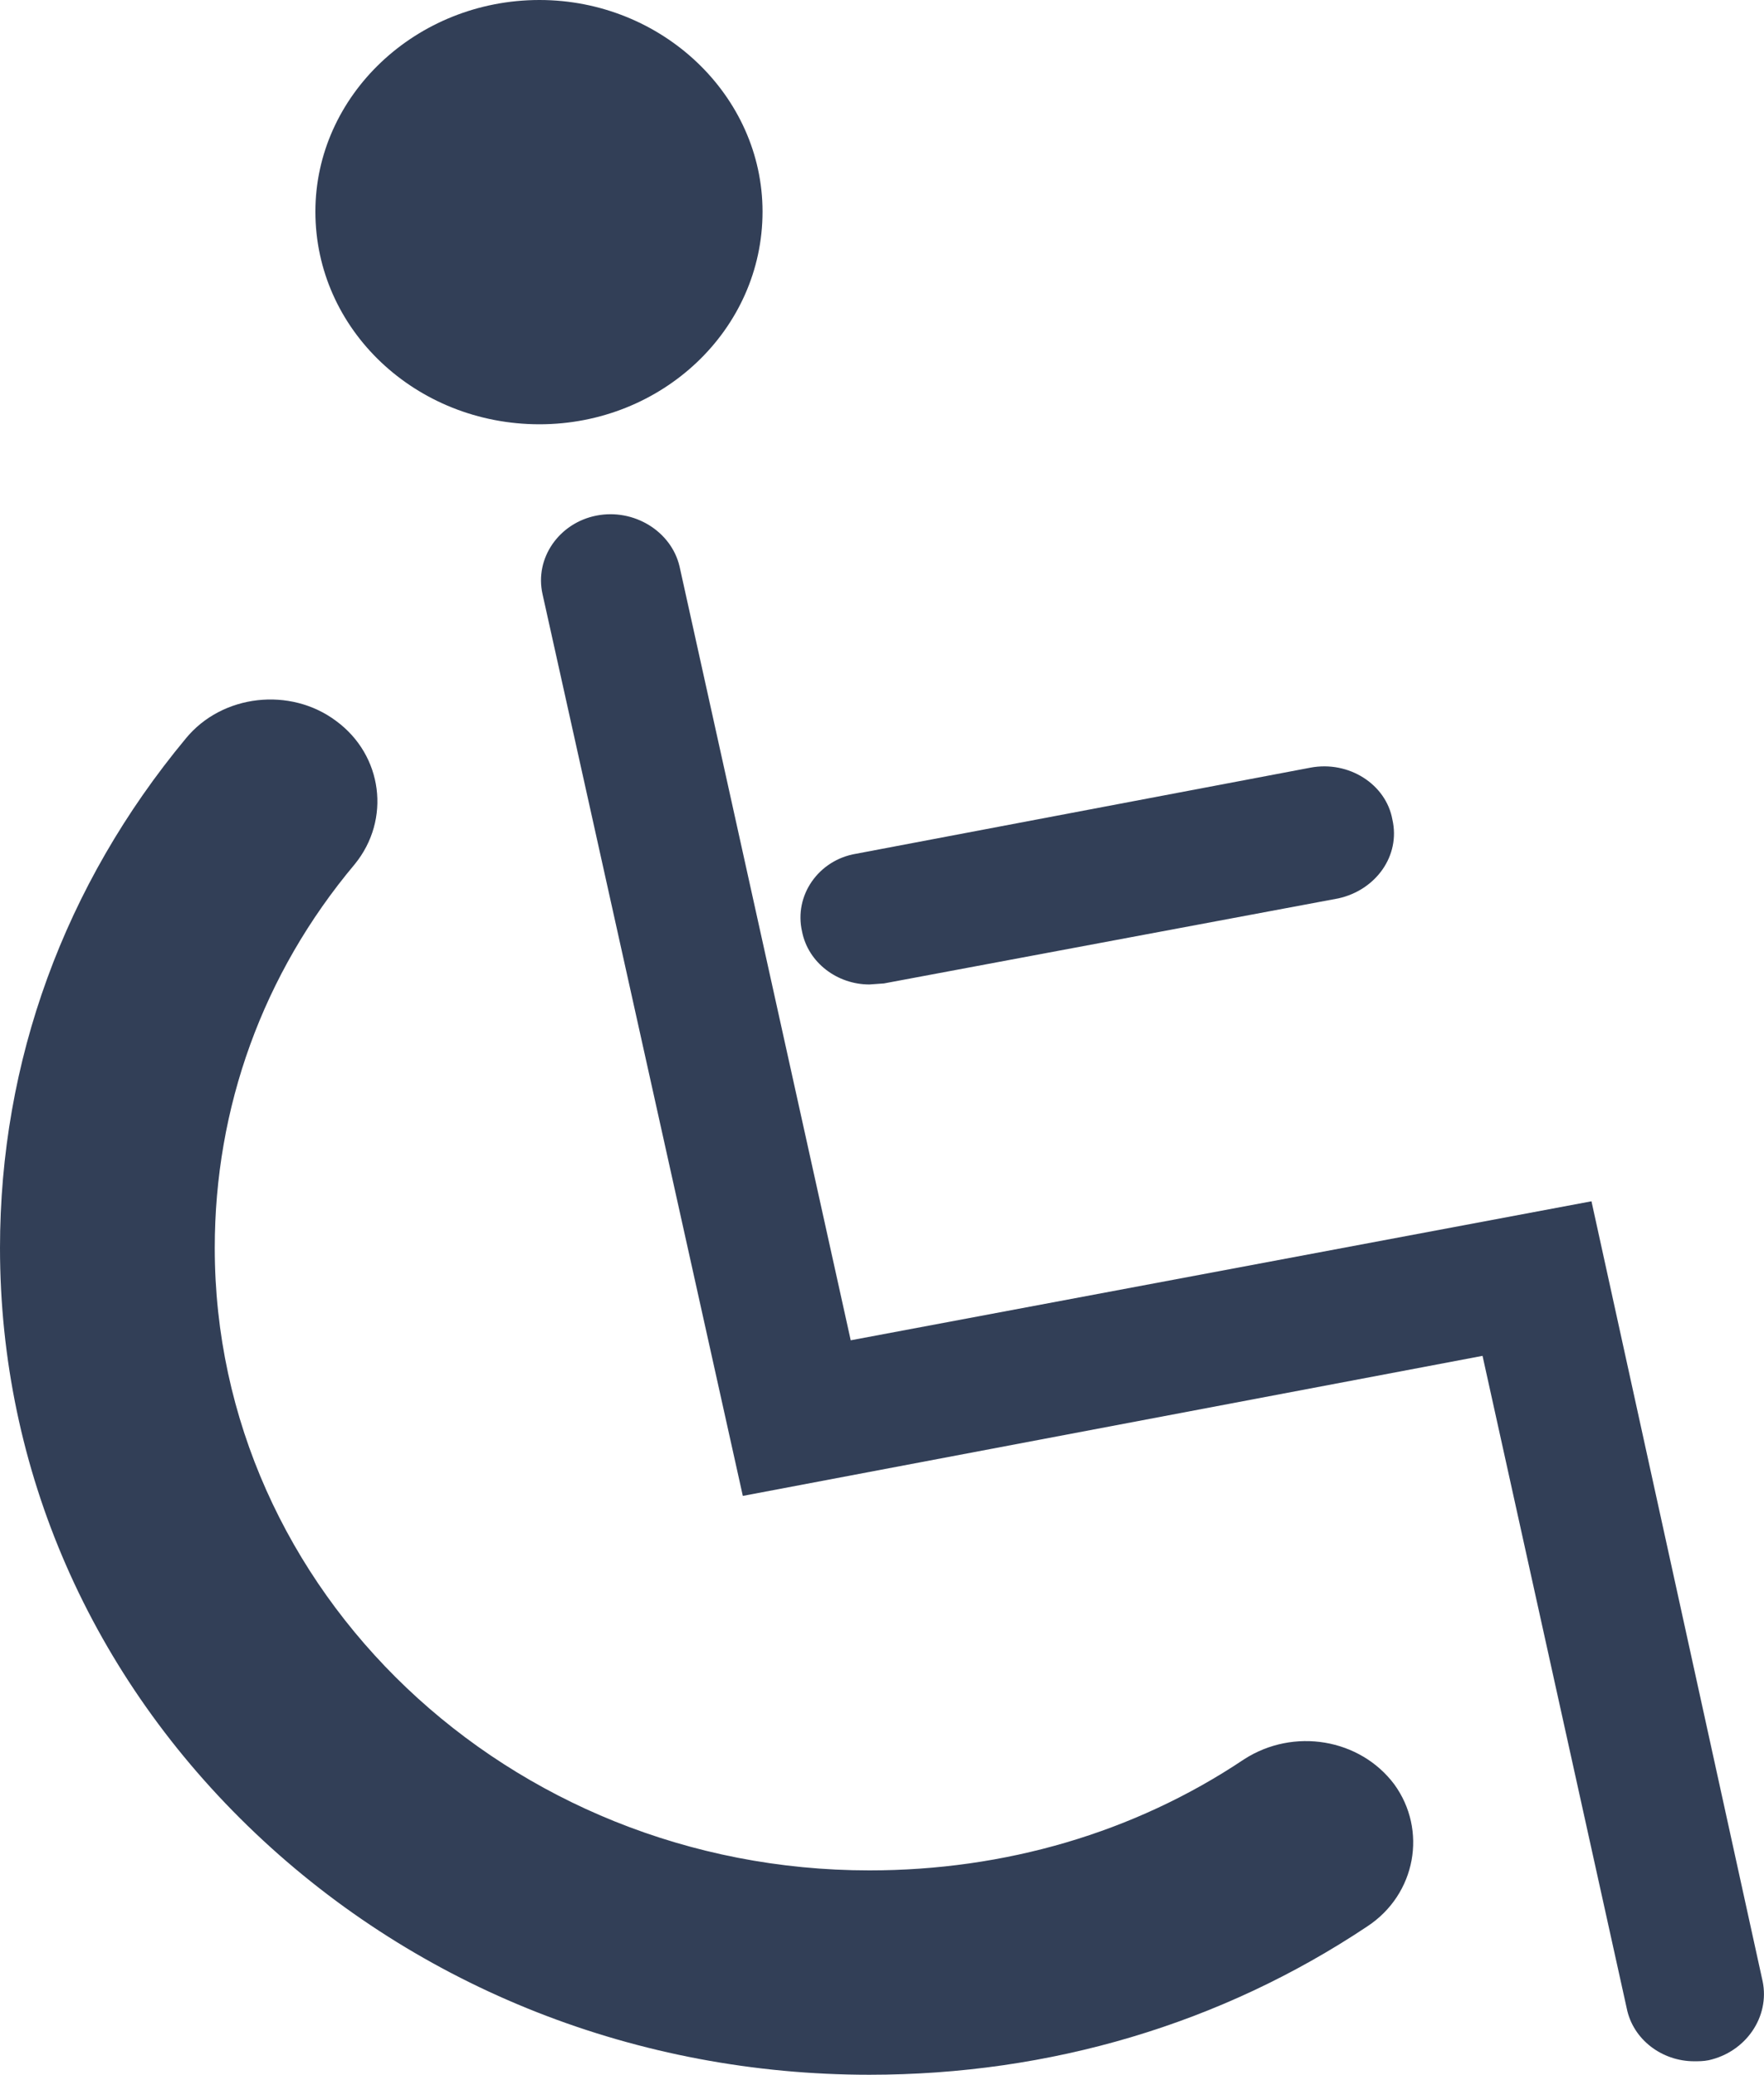 <?xml version="1.0" encoding="utf-8"?>
<!-- Generator: Adobe Illustrator 16.0.0, SVG Export Plug-In . SVG Version: 6.00 Build 0)  -->
<!DOCTYPE svg PUBLIC "-//W3C//DTD SVG 1.1//EN" "http://www.w3.org/Graphics/SVG/1.1/DTD/svg11.dtd">
<svg version="1.1" id="Layer_1" xmlns="http://www.w3.org/2000/svg" xmlns:xlink="http://www.w3.org/1999/xlink" x="0px" y="0px"
	 width="17.003px" height="20px" viewBox="0 0 17.003 20" enable-background="new 0 0 17.003 20" xml:space="preserve">
<g>
	<g>
		<g>
			<g>
				<path fill="#323F57" d="M8.38,20c-2.229,0-4.34-0.83-5.92-2.33S0,14.17,0,12.03c0-1.8,0.62-3.5,1.79-4.91
					c0.351-0.43,1.01-0.5,1.45-0.17C3.689,7.28,3.77,7.9,3.42,8.33c-0.89,1.06-1.35,2.35-1.35,3.7c0,3.31,2.83,6,6.31,6
					c1.3,0,2.55-0.36,3.61-1.07c0.479-0.31,1.119-0.2,1.449,0.24c0.32,0.44,0.211,1.06-0.26,1.37C11.77,19.51,10.12,20,8.38,20z"/>
				<path fill-rule="evenodd" clip-rule="evenodd" fill="#323F57" d="M5.2,4.09c-1.19,0-2.16-0.91-2.16-2.05C3.04,0.92,4.01,0,5.2,0
					C6.38,0,7.35,0.92,7.35,2.04C7.35,3.18,6.38,4.09,5.2,4.09z"/>
				<path fill="#323F57" d="M16.33,19.87c-0.311,0-0.59-0.21-0.65-0.51l-1.39-6.29l-7.13,1.35L5.23,5.73
					c-0.08-0.35,0.16-0.69,0.52-0.76C6.109,4.9,6.47,5.12,6.55,5.46l1.65,7.46l7.14-1.34l1.65,7.52c0.07,0.34-0.16,0.68-0.521,0.76
					C16.42,19.87,16.37,19.87,16.33,19.87z"/>
				<path fill="#323F57" d="M8.38,9.49c-0.31,0-0.59-0.21-0.649-0.51c-0.08-0.35,0.16-0.69,0.52-0.75l4.38-0.83
					c0.37-0.07,0.729,0.16,0.79,0.5c0.08,0.35-0.16,0.68-0.52,0.76L8.52,9.48L8.38,9.49z"/>
			</g>
		</g>
	</g>
</g>
</svg>
